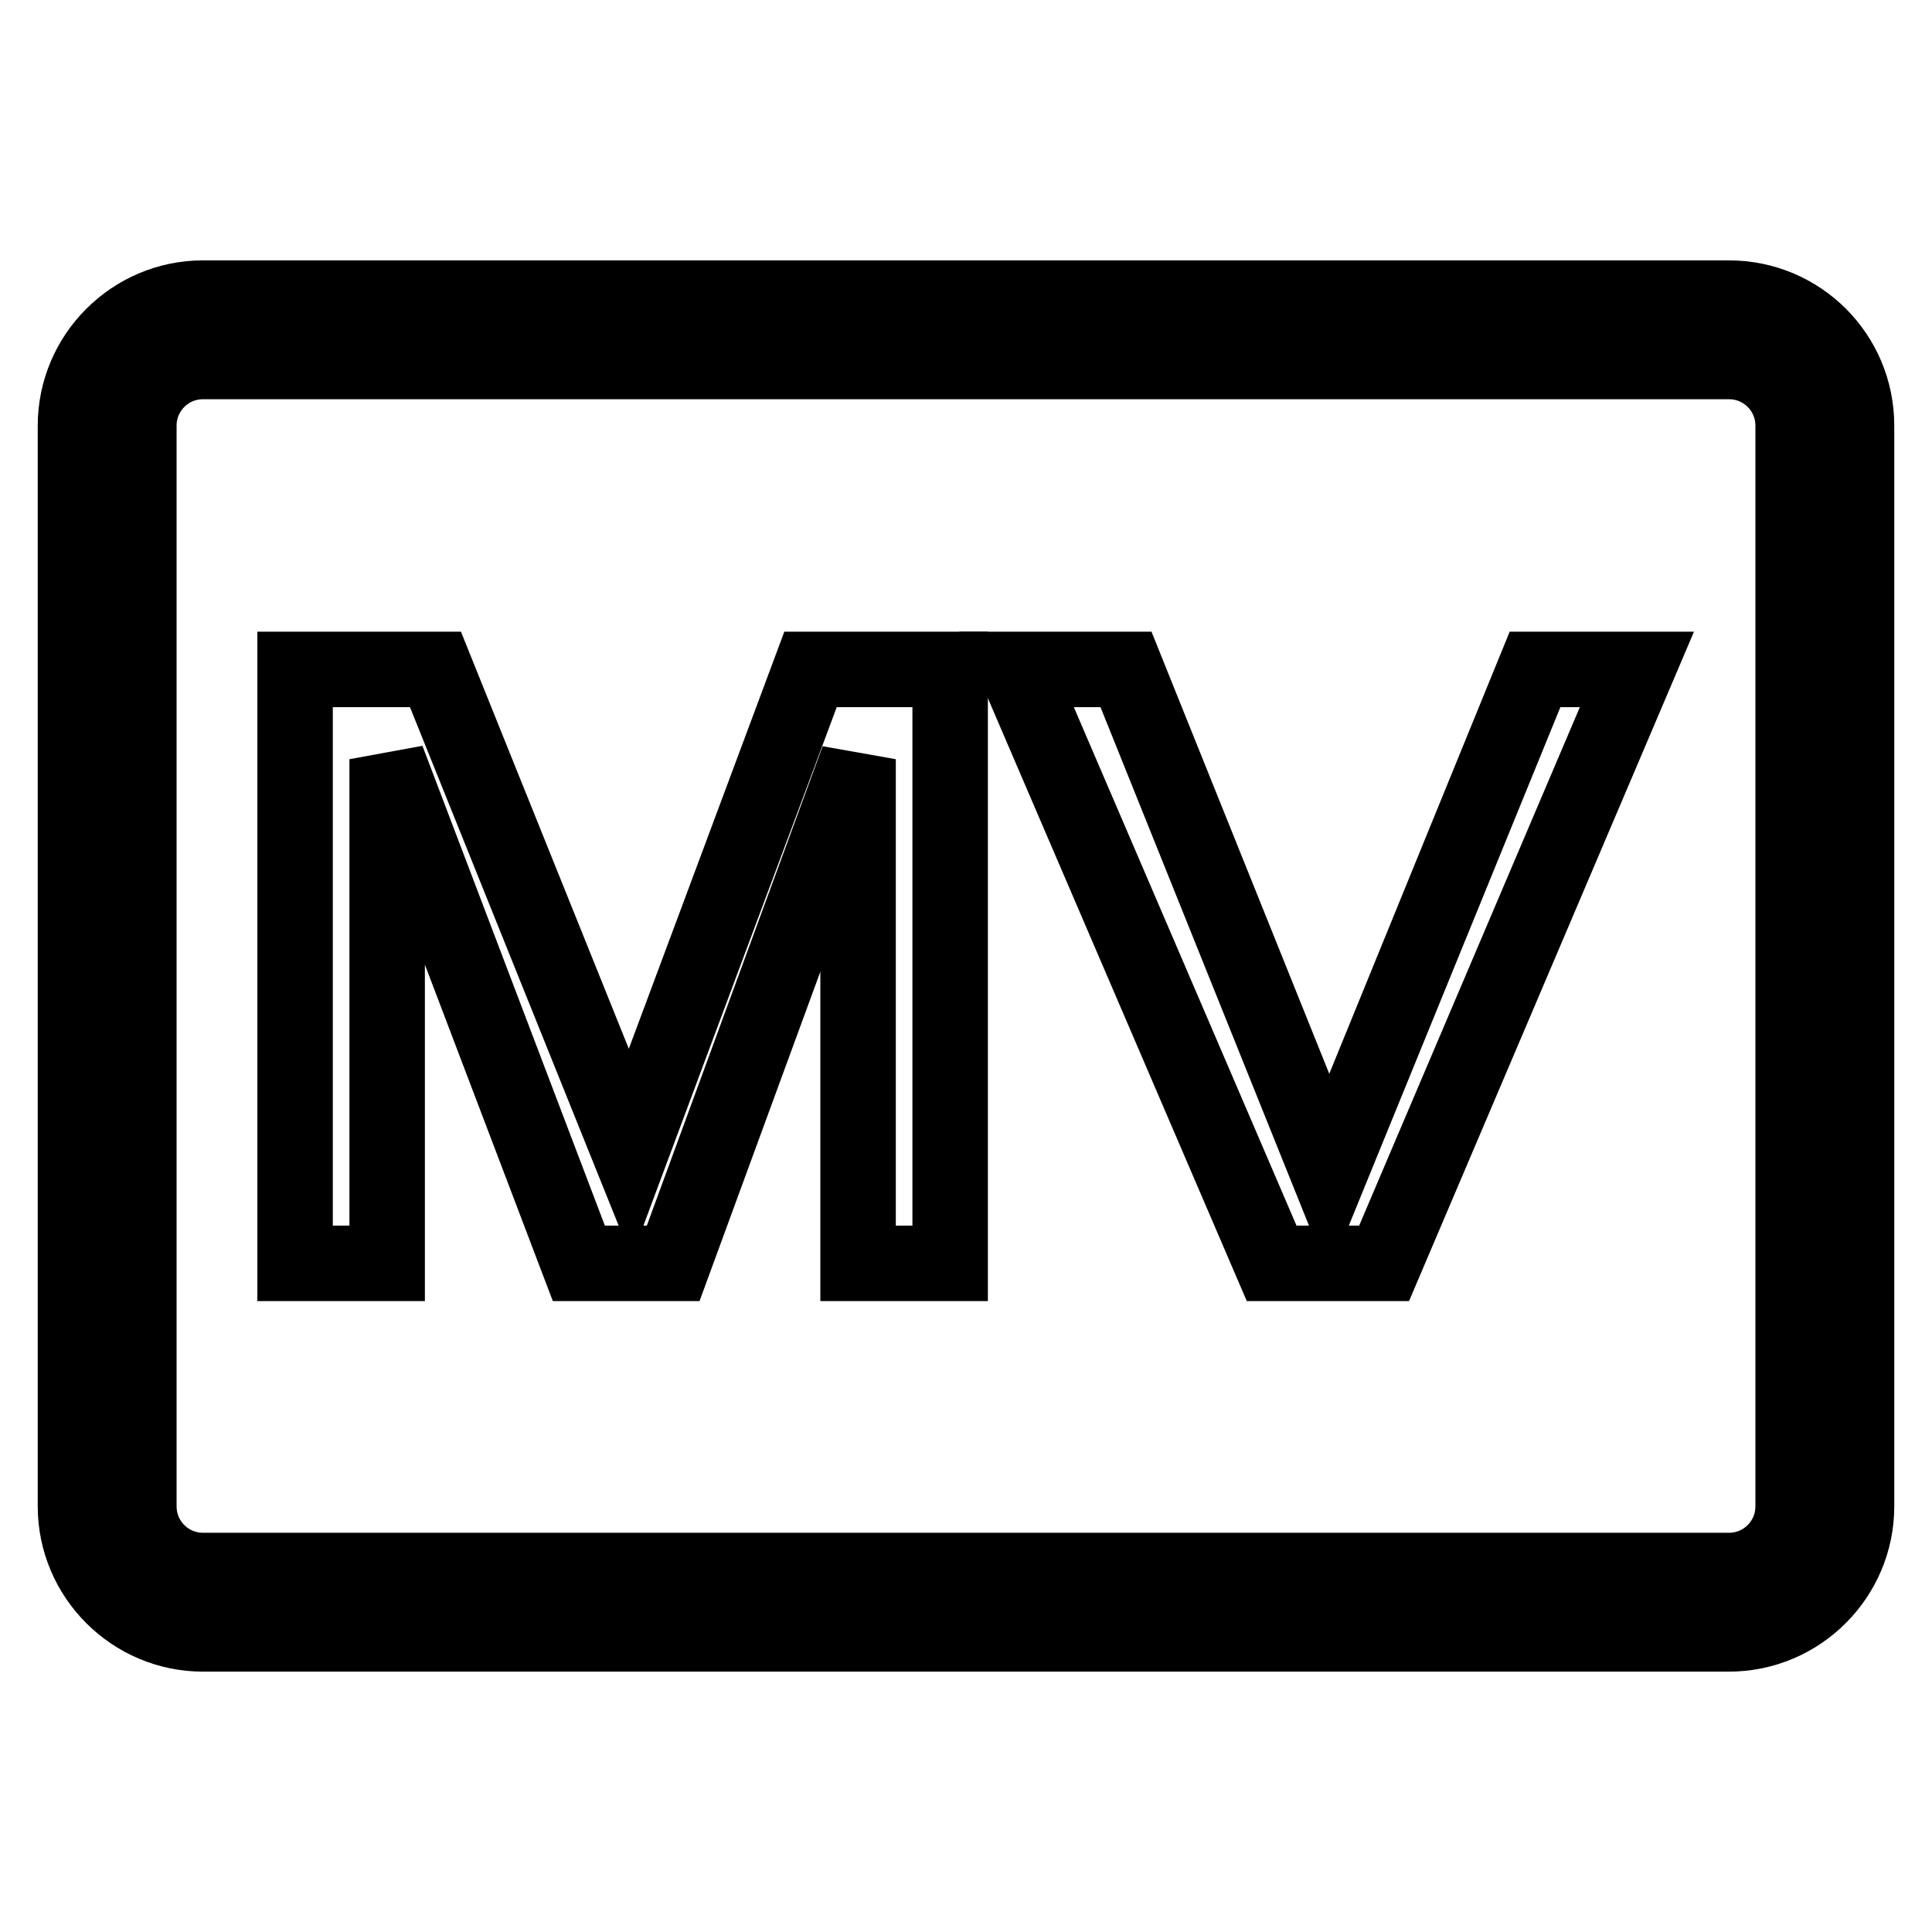 <?xml version="1.0" encoding="utf-8"?>
<!-- Svg Vector Icons : http://www.onlinewebfonts.com/icon -->
<!DOCTYPE svg PUBLIC "-//W3C//DTD SVG 1.1//EN" "http://www.w3.org/Graphics/SVG/1.1/DTD/svg11.dtd">
<svg version="1.1" xmlns="http://www.w3.org/2000/svg" xmlns:xlink="http://www.w3.org/1999/xlink" x="0px" y="0px" viewBox="0 0 256 256" enable-background="new 0 0 256 256" xml:space="preserve">
<g><g><path stroke-width="10" fill-opacity="0" stroke="#000000"  d="M229.1,39.5H26.9c-9.3,0-16.9,7.6-16.9,16.9v143.2c0,9.3,7.6,16.9,16.9,16.9h202.2c9.3,0,16.9-7.6,16.9-16.9V56.4C246,47,238.4,39.5,229.1,39.5z M237.6,199.6c0,4.7-3.8,8.5-8.5,8.5H26.9c-4.7,0-8.5-3.8-8.5-8.5V56.4c0-4.7,3.8-8.5,8.5-8.5h202.2c4.7,0,8.5,3.8,8.5,8.5V199.6L237.6,199.6z"/><path stroke-width="10" fill-opacity="0" stroke="#000000"  d="M83.5,152.8L57.7,88.7H39.1v78.7h12.2v-66.8l25.4,66.8h12.5l24.5-66.8v66.8h12.2V88.7h-18.5L83.5,152.8z"/><path stroke-width="10" fill-opacity="0" stroke="#000000"  d="M176.1,155.6l-26.9-66.9h-14.5l33.8,78.7h14.9l33.5-78.7h-13.5L176.1,155.6z"/></g></g>
</svg>